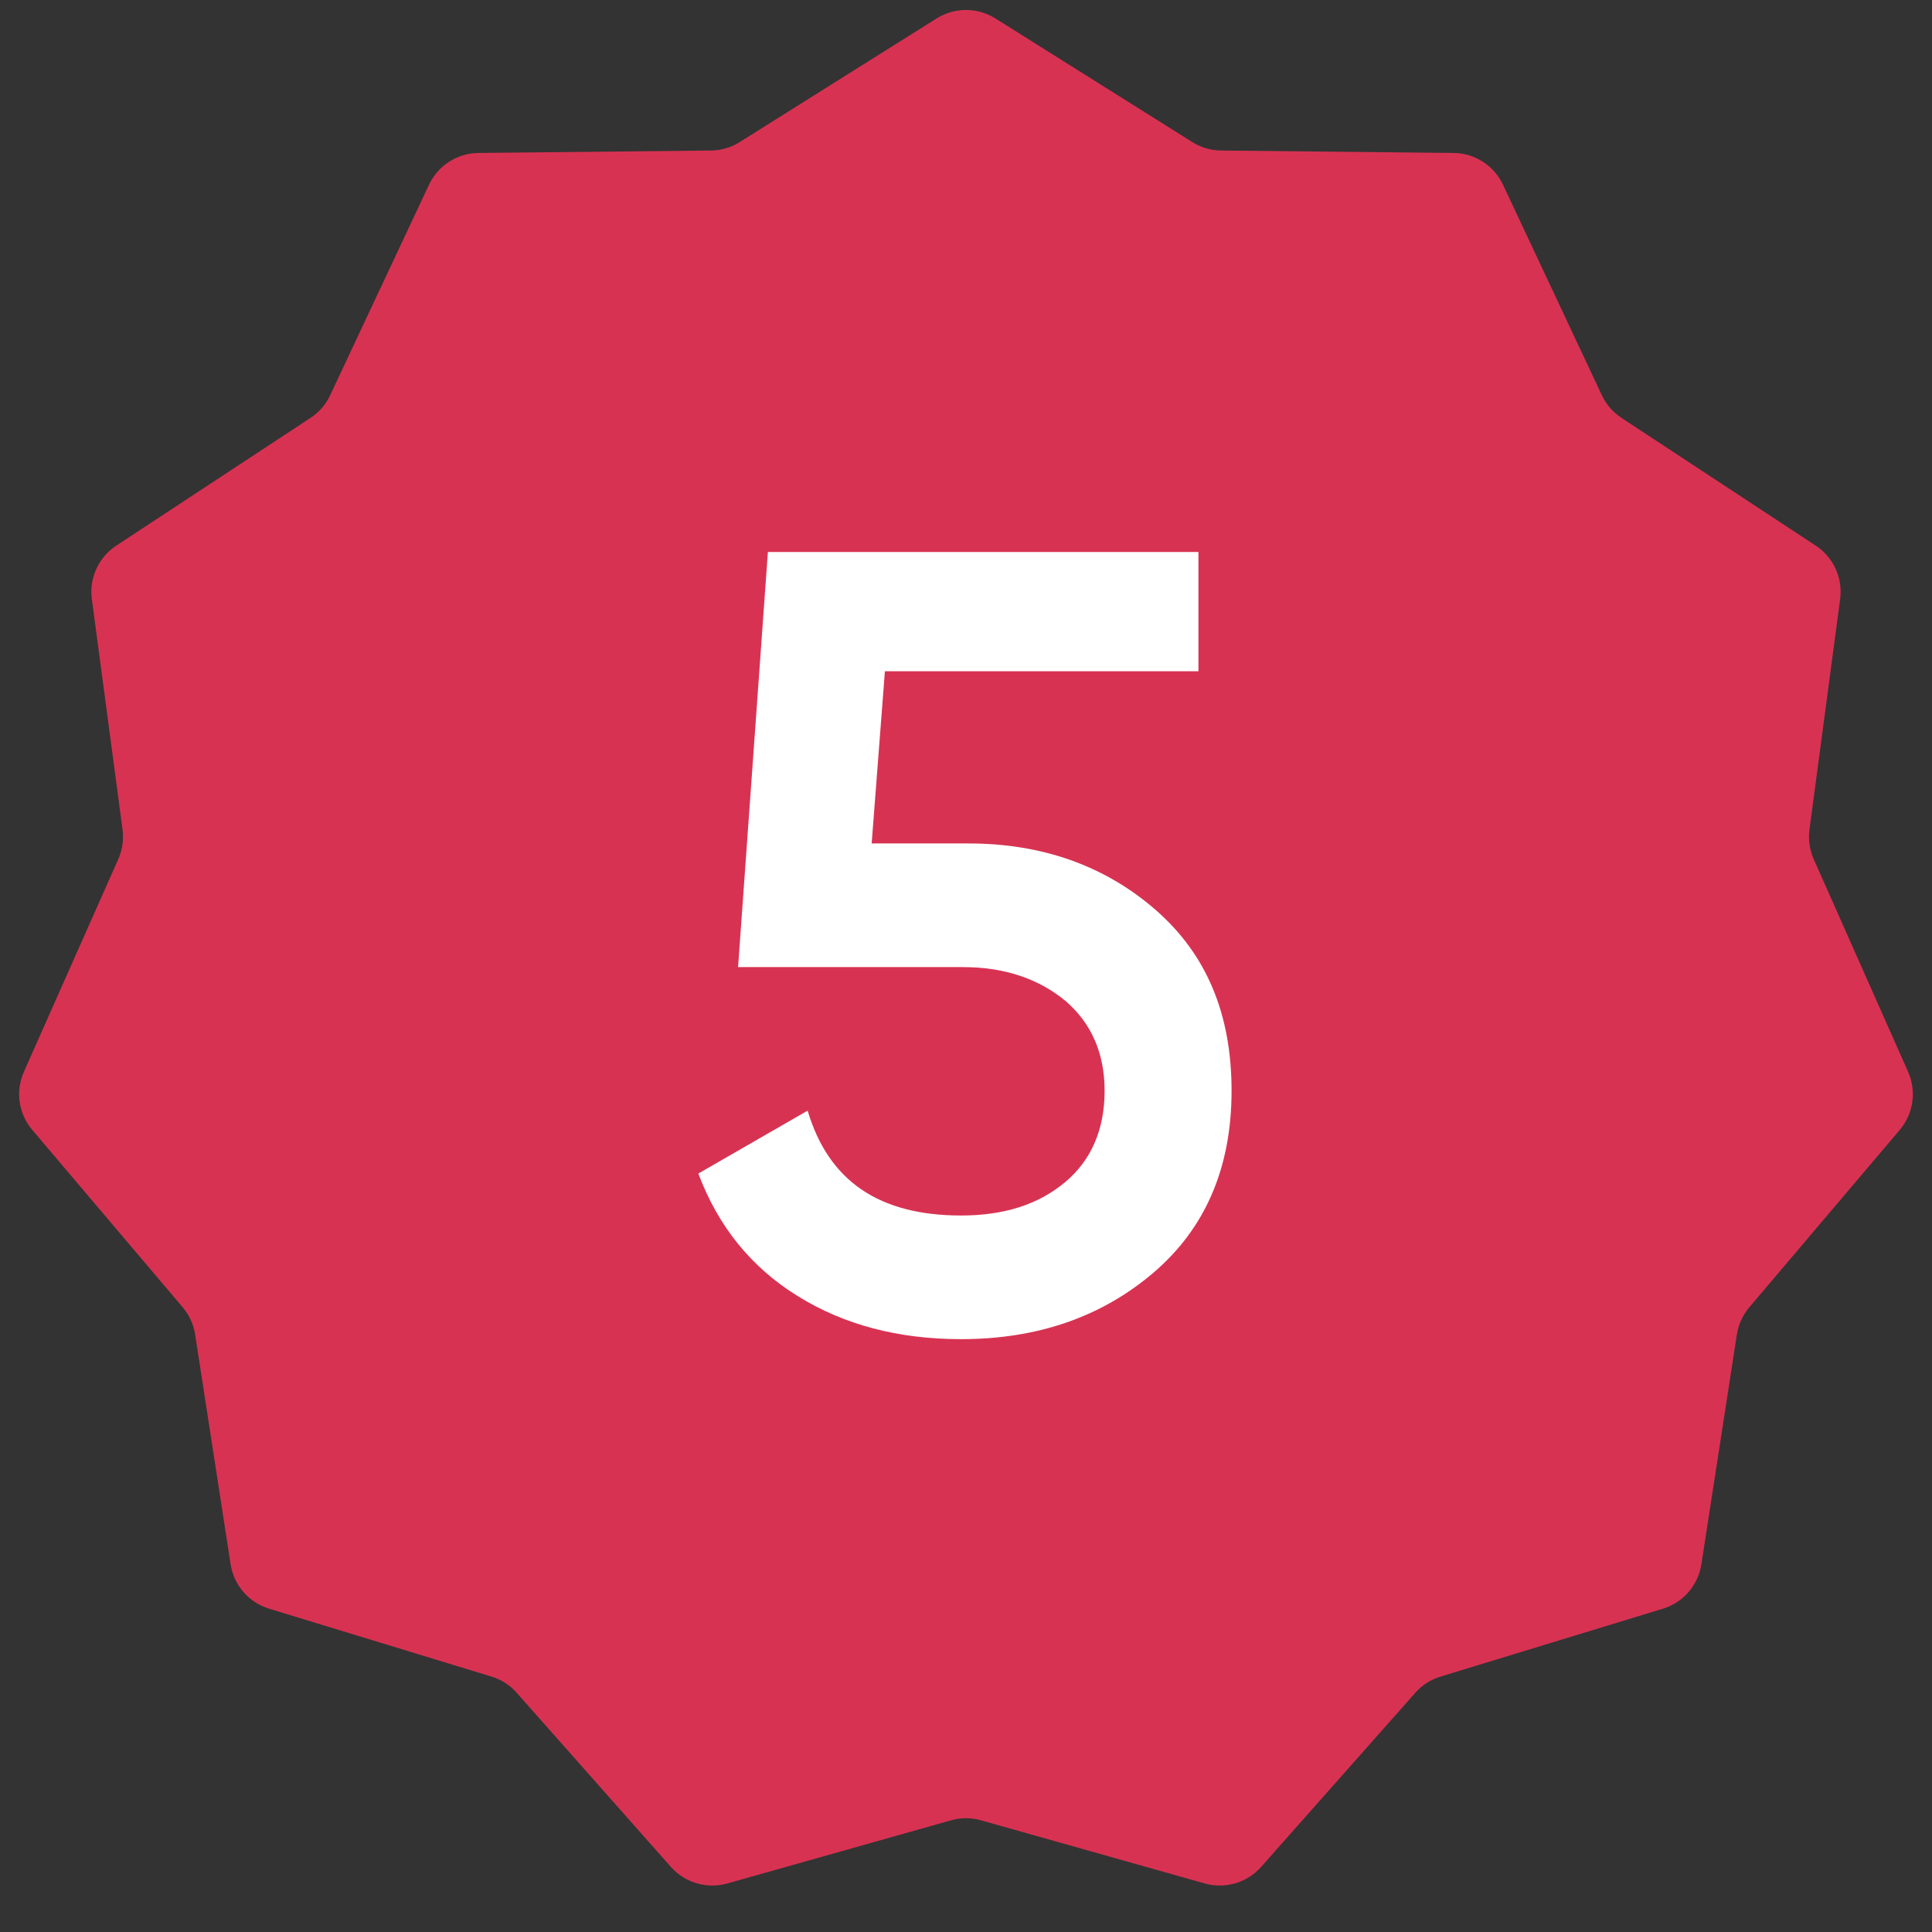 <?xml version="1.0" encoding="UTF-8"?> <svg xmlns="http://www.w3.org/2000/svg" width="35" height="35" viewBox="0 0 35 35" fill="none"><rect x="0" y="0" width="35" height="35" fill="#333333" stroke="none"/> <path d="M16.968 0.334C17.293 0.13 17.707 0.13 18.032 0.334L21.6 2.574C21.756 2.672 21.936 2.725 22.121 2.727L26.334 2.771C26.717 2.775 27.065 2.999 27.228 3.346L29.019 7.16C29.097 7.327 29.22 7.469 29.374 7.57L32.894 9.885C33.215 10.096 33.386 10.472 33.336 10.853L32.78 15.029C32.756 15.211 32.783 15.398 32.858 15.566L34.567 19.417C34.723 19.767 34.664 20.177 34.416 20.469L31.691 23.682C31.572 23.823 31.493 23.994 31.465 24.176L30.822 28.34C30.763 28.719 30.492 29.031 30.125 29.143L26.096 30.373C25.919 30.427 25.761 30.528 25.639 30.667L22.846 33.821C22.592 34.108 22.195 34.225 21.826 34.121L17.772 32.977C17.594 32.926 17.406 32.926 17.228 32.977L13.174 34.121C12.805 34.225 12.408 34.108 12.154 33.821L9.361 30.667C9.239 30.528 9.081 30.427 8.904 30.373L4.875 29.143C4.508 29.031 4.237 28.719 4.178 28.34L3.535 24.176C3.507 23.994 3.429 23.823 3.309 23.682L0.584 20.469C0.336 20.177 0.277 19.767 0.433 19.417L2.142 15.566C2.217 15.398 2.244 15.211 2.22 15.029L1.664 10.853C1.614 10.472 1.785 10.096 2.106 9.885L5.626 7.57C5.78 7.469 5.903 7.327 5.981 7.16L7.772 3.346C7.935 2.999 8.283 2.775 8.667 2.771L12.879 2.727C13.064 2.725 13.244 2.672 13.4 2.574L16.968 0.334Z" fill="#D83252"></path> <path d="M15.791 15.28H17.551C18.871 15.28 20.011 15.68 20.931 16.48C21.851 17.28 22.311 18.36 22.311 19.76C22.311 21.16 21.831 22.26 20.891 23.06C19.951 23.86 18.791 24.26 17.411 24.26C16.271 24.26 15.291 24 14.451 23.48C13.611 22.96 13.011 22.22 12.651 21.26L14.631 20.12C15.011 21.4 15.931 22.02 17.411 22.02C18.191 22.02 18.811 21.82 19.291 21.42C19.771 21.02 20.011 20.46 20.011 19.76C20.011 19.08 19.771 18.54 19.311 18.14C18.831 17.74 18.211 17.52 17.451 17.52H13.371L13.911 10H21.711V12.16H16.031L15.791 15.28Z" fill="white"></path> </svg> 
